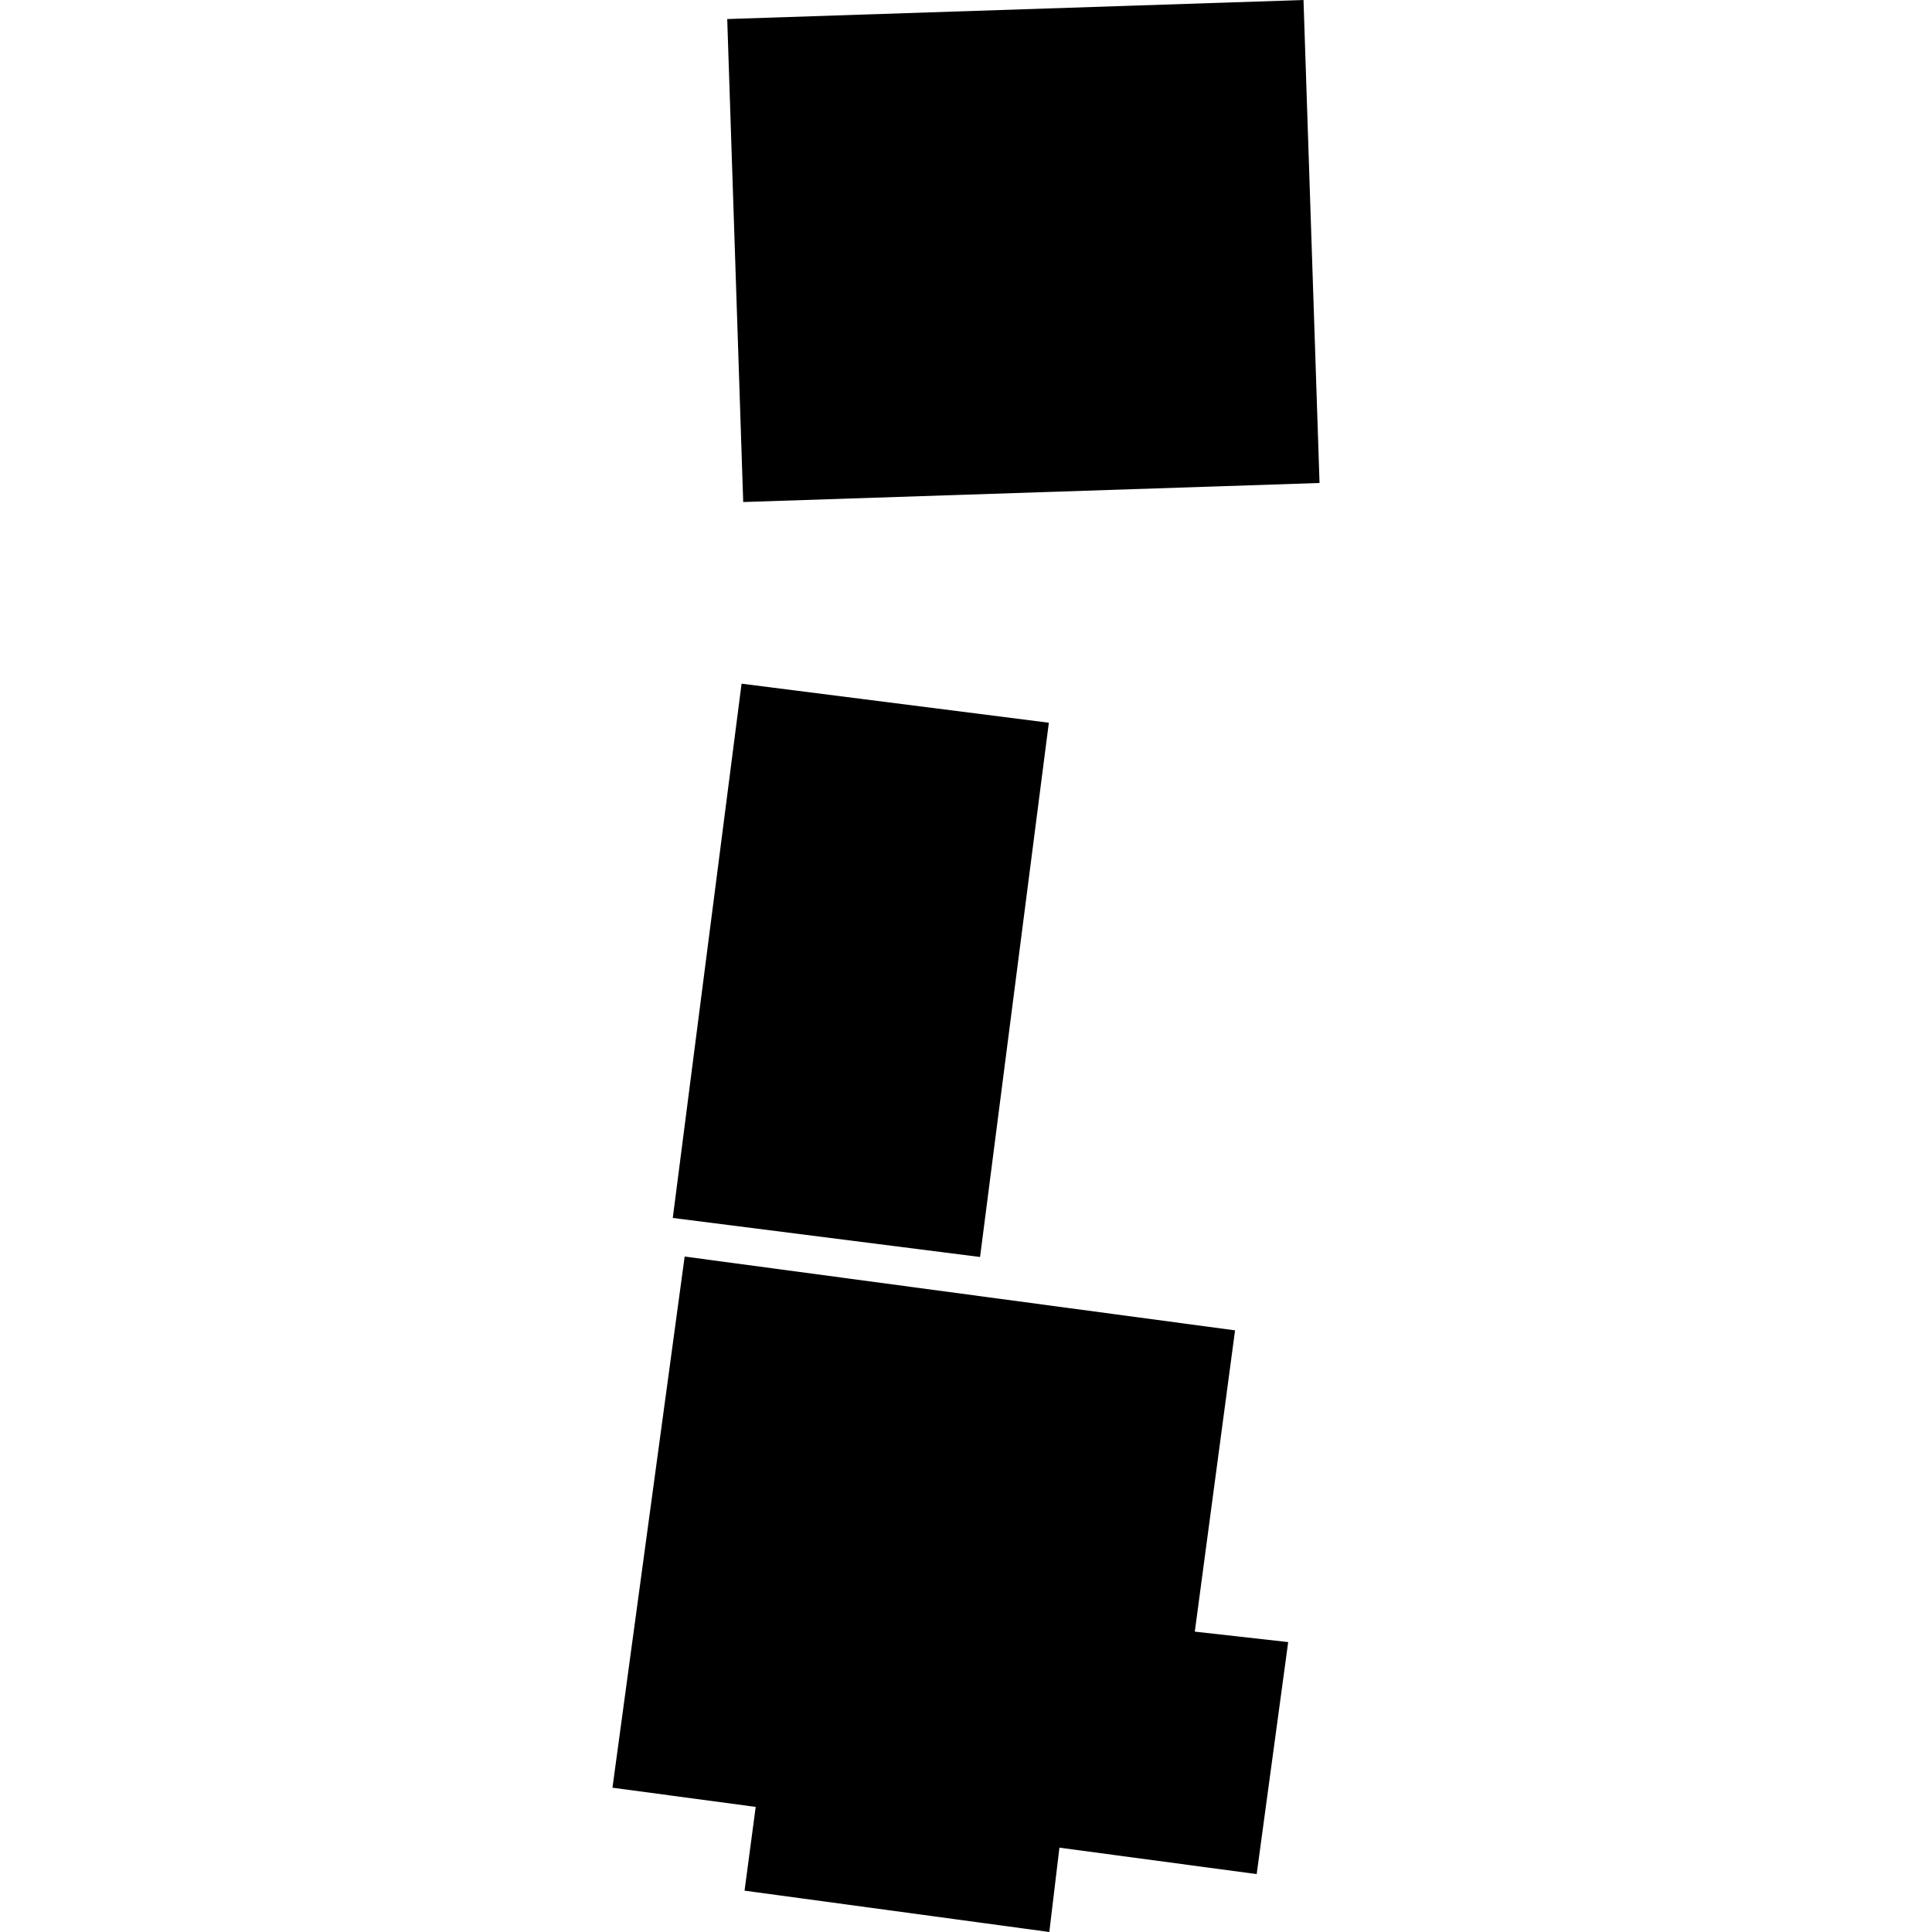 <?xml version="1.0" encoding="utf-8" standalone="no"?>
<!DOCTYPE svg PUBLIC "-//W3C//DTD SVG 1.1//EN"
  "http://www.w3.org/Graphics/SVG/1.1/DTD/svg11.dtd">
<!-- Created with matplotlib (https://matplotlib.org/) -->
<svg height="288pt" version="1.1" viewBox="0 0 288 288" width="288pt" xmlns="http://www.w3.org/2000/svg" xmlns:xlink="http://www.w3.org/1999/xlink">
 <defs>
  <style type="text/css">
*{stroke-linecap:butt;stroke-linejoin:round;}
  </style>
 </defs>
 <g id="figure_1">
  <g id="patch_1">
   <path d="M 0 288 
L 288 288 
L 288 0 
L 0 0 
z
" style="fill:none;opacity:0;"/>
  </g>
  <g id="axes_1">
   <g id="PatchCollection_1">
    <path clip-path="url(#p762d180885)" d="M 110.789 74.837 
L 108.406 2.839 
L 194.311 0 
L 196.701 71.998 
L 110.789 74.837 
"/>
    <path clip-path="url(#p762d180885)" d="M 91.299 266.491 
L 102.061 187.312 
L 184.107 198.314 
L 178.107 243.224 
L 192.028 244.782 
L 187.331 279.37 
L 157.925 275.428 
L 156.421 288 
L 110.989 281.837 
L 112.651 269.352 
L 91.299 266.491 
"/>
    <path clip-path="url(#p762d180885)" d="M 110.545 101.914 
L 100.29 181.558 
L 146.096 187.378 
L 156.35 107.735 
L 110.545 101.914 
"/>
   </g>
  </g>
 </g>
 <defs>
  <clipPath id="p762d180885">
   <rect height="288" width="105.403" x="91.299" y="0"/>
  </clipPath>
 </defs>
</svg>
